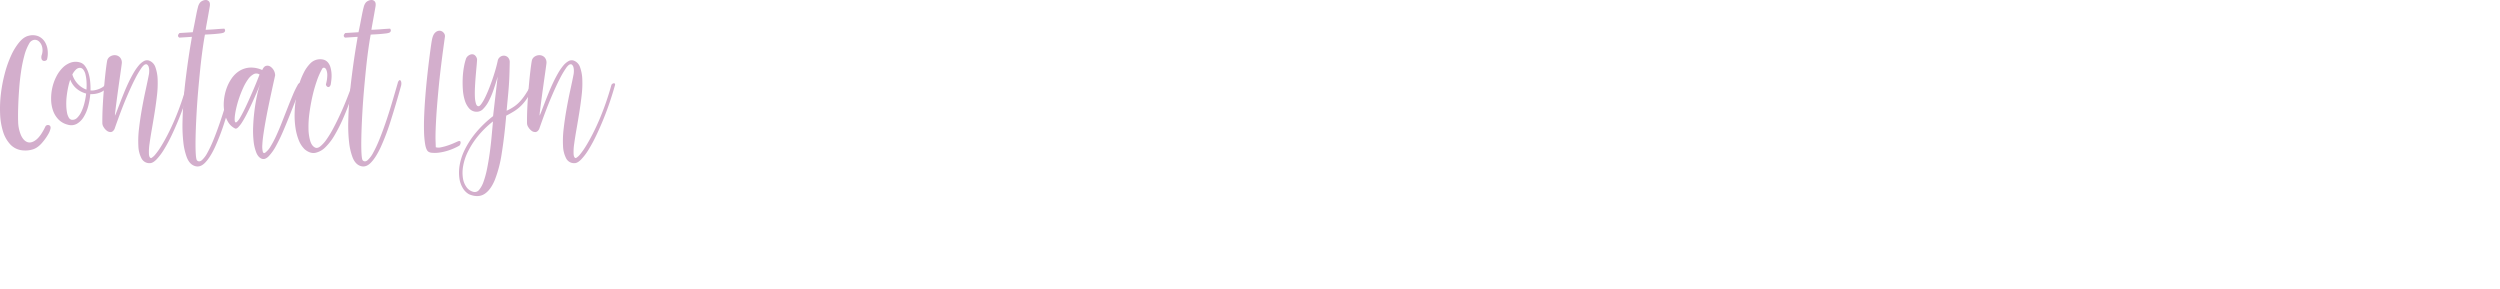<svg id="Layer_1" data-name="Layer 1" xmlns="http://www.w3.org/2000/svg" viewBox="0 0 1873.921 216.721">
  <defs>
    <style>
      .cls-1 {
        fill: #d3aecc;
      }
    </style>
  </defs>
  <title>contact</title>
  <g>
    <path class="cls-1" d="M98,331.387a1.764,1.764,0,0,1-1.12,1.036,2.532,2.532,0,0,1-1.72.087,2.094,2.094,0,0,1-1.28-1.339,5.171,5.171,0,0,1,.2-3.24,10.7,10.7,0,0,0,.16-6.048,7.963,7.963,0,0,0-2.44-4.018,4.542,4.542,0,0,0-3.68-1.037,5.216,5.216,0,0,0-3.56,2.808,36.429,36.429,0,0,0-3.64,9.115,102.244,102.244,0,0,0-2.4,11.707q-.921,6.221-1.4,12.615t-.68,11.664q-.2,5.271-.2,8.855t.08,4.363a27.085,27.085,0,0,0,2.16,10.411q1.92,4.1,4.84,5.1t6.48-1.771q3.559-2.766,7.08-10.2a1.588,1.588,0,0,1,.84-.647,2.339,2.339,0,0,1,1.4-.173,1.927,1.927,0,0,1,1.2.734,2.515,2.515,0,0,1,.24,1.987,13.662,13.662,0,0,1-1.4,3.629,38.067,38.067,0,0,1-3.8,5.616q-3.68,4.75-7.52,6.091a18.825,18.825,0,0,1-8.16.907,14.353,14.353,0,0,1-9.2-4.406A24.824,24.824,0,0,1,65,385.56,50.711,50.711,0,0,1,62.8,372.3a93.15,93.15,0,0,1,.6-15.077,110.581,110.581,0,0,1,2.88-15.12A82.6,82.6,0,0,1,71,328.666a44.608,44.608,0,0,1,6.12-10.022q3.36-4.018,6.96-4.882a11.432,11.432,0,0,1,7.6.433,10.972,10.972,0,0,1,4.72,4.233,14.875,14.875,0,0,1,2.04,6.307A18.911,18.911,0,0,1,98,331.387Z" transform="translate(-62.718 -286.932)"/>
    <path class="cls-1" d="M113.44,380.375a14.507,14.507,0,0,1-6.96-3.975,18.113,18.113,0,0,1-4.04-6.652,26.472,26.472,0,0,1-1.4-8.251,37.232,37.232,0,0,1,.88-8.77,35.01,35.01,0,0,1,2.92-8.208,25.993,25.993,0,0,1,4.64-6.61,16.525,16.525,0,0,1,6.04-3.974,11.31,11.31,0,0,1,7.12-.216,7.016,7.016,0,0,1,3.68,2.548,16.74,16.74,0,0,1,2.52,4.8,29.256,29.256,0,0,1,1.4,6.394,54.425,54.425,0,0,1,.32,7.258,9.761,9.761,0,0,0,3-.13,18.773,18.773,0,0,0,3.24-.907,14.633,14.633,0,0,0,2.96-1.512,8.719,8.719,0,0,0,2.24-2.117,2.808,2.808,0,0,1,1-.95.987.987,0,0,1,.88-.087,1.085,1.085,0,0,1,.52.734,2.681,2.681,0,0,1-.08,1.426,15.612,15.612,0,0,1-6.64,5.141,18.2,18.2,0,0,1-7.28,1.167,50.4,50.4,0,0,1-1.68,9.417,29.337,29.337,0,0,1-3.4,7.906,14.3,14.3,0,0,1-5.08,4.968A8.814,8.814,0,0,1,113.44,380.375Zm3.2-3.629a4.929,4.929,0,0,0,3.92-1.512,15.52,15.52,0,0,0,3.12-4.493,34.127,34.127,0,0,0,2.28-6.394,51.675,51.675,0,0,0,1.32-7.3,18.305,18.305,0,0,1-7-3.542,16.107,16.107,0,0,1-4.92-6.912,52.662,52.662,0,0,0-1.64,6.135q-.68,3.284-1.04,6.566a47.345,47.345,0,0,0-.28,6.394,35.272,35.272,0,0,0,.52,5.486,11.463,11.463,0,0,0,1.36,3.888A3.179,3.179,0,0,0,116.64,376.747Zm10.88-22.637a43.081,43.081,0,0,0,.04-6.134,30.171,30.171,0,0,0-.76-5.185,9.6,9.6,0,0,0-1.6-3.585,3.339,3.339,0,0,0-2.48-1.426,4.507,4.507,0,0,0-3.12,1.339,13.239,13.239,0,0,0-2.64,3.672,17.454,17.454,0,0,0,4.24,7.215A16.7,16.7,0,0,0,127.52,354.11Z" transform="translate(-62.718 -286.932)"/>
    <path class="cls-1" d="M174.639,332.423a7.891,7.891,0,0,1,4.6,5.012,30.476,30.476,0,0,1,1.64,9.115,74.949,74.949,0,0,1-.48,11.707q-.72,6.4-1.76,12.917t-2.12,12.657q-1.08,6.133-1.72,10.887a39.733,39.733,0,0,0-.44,7.689q.2,2.937,1.72,3.024a11.352,11.352,0,0,0,3.24-2.937,52.575,52.575,0,0,0,4.28-6.092q2.32-3.759,4.88-8.727t5.08-10.843q2.52-5.874,4.84-12.485t4.24-13.521a1.777,1.777,0,0,1,.68-.993,2.4,2.4,0,0,1,1.04-.476.978.978,0,0,1,.88.26q.36.346.12,1.209-1.6,5.791-3.8,12.355t-4.84,13.047q-2.64,6.479-5.52,12.484a108.066,108.066,0,0,1-5.72,10.541,42.67,42.67,0,0,1-5.52,7.258q-2.681,2.72-4.92,2.721a6.669,6.669,0,0,1-6.24-3.542,21.725,21.725,0,0,1-2.36-9.331,74.382,74.382,0,0,1,.48-13.047q.84-7.257,2.16-14.687t2.84-14.343q1.519-6.911,2.48-11.923a16.763,16.763,0,0,0,.16-2.506,9.388,9.388,0,0,0-.36-2.679,3.409,3.409,0,0,0-1.16-1.813q-.8-.6-2.16.172a11.207,11.207,0,0,0-2.32,2.636,65.6,65.6,0,0,0-4.52,7.732q-2.84,5.443-6.72,14.6t-8.76,23.155q-1.2,2.159-2.76,2.247a4.46,4.46,0,0,1-2.96-.951,9.311,9.311,0,0,1-2.4-2.678,5.73,5.73,0,0,1-1-2.852q-.078-6.133.32-13.436t1-14.083q.6-6.781,1.24-12.139t1.12-7.689a5.018,5.018,0,0,1,2.48-2.981,6.3,6.3,0,0,1,3.76-.777,5.379,5.379,0,0,1,3.36,1.728A5.743,5.743,0,0,1,154,334.5q0,.174-.4,3.067t-1,7.084q-.6,4.192-1.28,9.115t-1.24,9.2q-.56,4.276-.92,7.3a22.132,22.132,0,0,0-.28,3.369q.639-1.295,1.64-3.931t2.32-6.048q1.32-3.413,2.88-7.258t3.32-7.561q1.759-3.713,3.68-7.041a39.437,39.437,0,0,1,3.88-5.659,13.812,13.812,0,0,1,4-3.413A4.67,4.67,0,0,1,174.639,332.423Z" transform="translate(-62.718 -286.932)"/>
    <path class="cls-1" d="M197.118,315.144q-2-1.3.16-3.456l9.92-.6q.72-3.283,1.4-6.826t1.28-6.609q.6-3.066,1.2-5.271a8.856,8.856,0,0,1,1.16-2.895,4.713,4.713,0,0,1,2-1.814,5.649,5.649,0,0,1,2.88-.734,3,3,0,0,1,2.36,1.209q.918,1.167.44,3.845-.561,3.2-.96,5.486t-.76,4.233q-.36,1.944-.68,3.715t-.64,3.845q4.239-.172,7.44-.432t6.56-.432a2.671,2.671,0,0,1,.36.562,1.686,1.686,0,0,1-.08,1.728,2.224,2.224,0,0,1-1.08.821,13.365,13.365,0,0,1-2.72.518q-2.082.259-4.36.432t-4.24.259q-1.961.087-2.44.173-.96,5.271-1.88,12.009t-1.68,14.213q-.761,7.475-1.44,15.25t-1.12,15.163q-.44,7.387-.68,14t-.24,11.707q0,5.1.28,8.294t.92,3.716q1.6,1.38,3.56-.26a20.311,20.311,0,0,0,4.16-5.572,89.312,89.312,0,0,0,4.56-9.721q2.359-5.789,4.72-12.657t4.64-14.516q2.28-7.646,4.44-15.163a4.126,4.126,0,0,1,1.08-2.16.707.707,0,0,1,1.04.044,2.918,2.918,0,0,1,.6,1.555,6.16,6.16,0,0,1-.16,2.376q-4,14.43-7.8,26.353a166.875,166.875,0,0,1-7.6,20q-3.8,8.079-7.72,11.794t-8.24,1.642q-3.281-1.556-5.08-6.264a47.143,47.143,0,0,1-2.56-11.405,112.17,112.17,0,0,1-.6-14.774q.161-8.077.8-16.459t1.64-16.416q1-8.035,1.96-14.559t1.72-10.93q.76-4.406.92-5.615Z" transform="translate(-62.718 -286.932)"/>
    <path class="cls-1" d="M258,349.272q-1.28,3.284-2.96,7.214t-3.48,7.862q-1.8,3.933-3.64,7.561t-3.52,6.307a23.238,23.238,0,0,1-3.12,4.1q-1.44,1.425-2.4.907a12.569,12.569,0,0,1-5.24-4.925,22.158,22.158,0,0,1-2.72-7.344,31.563,31.563,0,0,1-.36-8.6,37.369,37.369,0,0,1,1.84-8.771,31.536,31.536,0,0,1,3.92-7.818,20,20,0,0,1,5.88-5.7,16.881,16.881,0,0,1,7.68-2.462,20.135,20.135,0,0,1,9.4,1.814q1.2-2.678,2.84-3.11a3.973,3.973,0,0,1,3.16.475,8.177,8.177,0,0,1,3.68,6.61q-.321,1.469-1.08,4.881t-1.76,8.035q-1,4.623-2.12,10.022t-2.08,10.671q-.96,5.269-1.68,10.108t-.88,8.295a17.3,17.3,0,0,0,.32,5.141q.48,1.685,1.84.82a15.54,15.54,0,0,0,4.04-4.708,73.354,73.354,0,0,0,4.24-8.036q2.119-4.623,4.24-10.021t4.16-10.584q2.04-5.184,3.96-9.764a66.533,66.533,0,0,1,3.68-7.6,2.859,2.859,0,0,1,1.24-1.425,1.363,1.363,0,0,1,1.2-.044,1.44,1.44,0,0,1,.72.951,2.83,2.83,0,0,1-.04,1.555,68.782,68.782,0,0,0-3.84,8.381q-2.16,5.443-4.68,11.837t-5.28,12.873a125.044,125.044,0,0,1-5.56,11.535,35.438,35.438,0,0,1-5.56,7.819q-2.76,2.763-5.24,1.728-2.561-1.037-4-4.622a33,33,0,0,1-2-8.6,72.764,72.764,0,0,1-.32-10.974q.24-5.96,1-11.923t1.92-11.318A64.969,64.969,0,0,1,258,349.272Zm-.72-6.48a4.272,4.272,0,0,0-4.44-.259,12.208,12.208,0,0,0-4.16,3.8,36.842,36.842,0,0,0-3.68,6.437,80.542,80.542,0,0,0-3.04,7.646,73.276,73.276,0,0,0-2.12,7.431,54.628,54.628,0,0,0-1.04,5.7q-.4,3.628.08,4.622t1.52.043a15.687,15.687,0,0,0,2.52-3.5q1.479-2.547,3.12-5.918t3.36-7.215q1.719-3.844,3.28-7.474t2.76-6.652Q256.638,344.434,257.278,342.792Z" transform="translate(-62.718 -286.932)"/>
    <path class="cls-1" d="M307.037,350.049a25.493,25.493,0,0,0,1-7.042,9.757,9.757,0,0,0-.8-3.931q-.68-1.3-1.6-1.383a1.36,1.36,0,0,0-1.4.778,52.319,52.319,0,0,0-4,8.985,103.921,103.921,0,0,0-3.32,11.621q-1.4,6.177-2.24,12.484a76.18,76.18,0,0,0-.72,11.707,34.952,34.952,0,0,0,1.28,9.245q1.159,3.844,3.72,5.055,1.679.776,3.88-.951a25.18,25.18,0,0,0,4.68-5.227,78.322,78.322,0,0,0,5.08-8.381q2.6-4.882,5.121-10.368t4.8-11.188q2.279-5.7,4.121-10.887a2.516,2.516,0,0,1,.8-1.21.936.936,0,0,1,.92-.173,1.109,1.109,0,0,1,.6.864,3.713,3.713,0,0,1-.238,1.9q-1.761,5.358-4.08,11.837t-5.121,12.787a113.269,113.269,0,0,1-6.08,11.837,41.254,41.254,0,0,1-6.88,8.942,15.019,15.019,0,0,1-7.48,4.147q-3.881.732-7.96-2.635a19.258,19.258,0,0,1-4.48-6.869,41.352,41.352,0,0,1-2.44-9.288,63.168,63.168,0,0,1-.64-10.67,86.2,86.2,0,0,1,.96-11.1,76.624,76.624,0,0,1,2.36-10.584,52.607,52.607,0,0,1,3.6-9.072,26.924,26.924,0,0,1,4.64-6.609,10.23,10.23,0,0,1,5.44-3.11,9.987,9.987,0,0,1,4.96.173,6.7,6.7,0,0,1,3.2,2.246,10.242,10.242,0,0,1,1.76,3.629,22.811,22.811,0,0,1,.72,4.276,25.447,25.447,0,0,1-.04,4.277q-.2,2.073-.44,3.456a3.5,3.5,0,0,1-.88,2.116,1.414,1.414,0,0,1-1.24.433,1.9,1.9,0,0,1-1.08-.734A2.16,2.16,0,0,1,307.037,350.049Z" transform="translate(-62.718 -286.932)"/>
    <path class="cls-1" d="M321.356,315.144q-2-1.3.16-3.456l9.92-.6q.721-3.283,1.4-6.826t1.279-6.609q.6-3.066,1.2-5.271a8.853,8.853,0,0,1,1.16-2.895,4.716,4.716,0,0,1,2-1.814,5.649,5.649,0,0,1,2.88-.734,3,3,0,0,1,2.36,1.209q.918,1.167.439,3.845-.56,3.2-.96,5.486t-.76,4.233q-.36,1.944-.68,3.715t-.641,3.845q4.241-.172,7.44-.432t6.56-.432a2.669,2.669,0,0,1,.36.562,1.686,1.686,0,0,1-.08,1.728,2.221,2.221,0,0,1-1.08.821,13.335,13.335,0,0,1-2.72.518q-2.082.259-4.36.432t-4.239.259q-1.961.087-2.44.173-.959,5.271-1.88,12.009T337,339.12q-.762,7.475-1.44,15.25t-1.12,15.163q-.441,7.387-.68,14t-.24,11.707q0,5.1.28,8.294t.92,3.716q1.6,1.38,3.56-.26a20.311,20.311,0,0,0,4.16-5.572A89.306,89.306,0,0,0,347,391.694q2.358-5.789,4.72-12.657t4.64-14.516q2.281-7.646,4.44-15.163a4.118,4.118,0,0,1,1.08-2.16.707.707,0,0,1,1.04.044,2.922,2.922,0,0,1,.6,1.555,6.16,6.16,0,0,1-.16,2.376q-4,14.43-7.8,26.353a167.048,167.048,0,0,1-7.6,20q-3.8,8.079-7.721,11.794T332,410.961q-3.281-1.556-5.08-6.264a47.118,47.118,0,0,1-2.561-11.405,112.17,112.17,0,0,1-.6-14.774q.161-8.077.8-16.459t1.64-16.416q1-8.035,1.96-14.559t1.721-10.93q.759-4.406.92-5.615Z" transform="translate(-62.718 -286.932)"/>
    <path class="cls-1" d="M386.4,317.3q.721-4.232,2.44-5.833a4.7,4.7,0,0,1,3.4-1.512,4.169,4.169,0,0,1,2.92,1.425,3.72,3.72,0,0,1,1.08,2.98q-3.281,23.07-4.76,38.708t-1.96,25.271q-.48,9.633-.32,14t.16,4.968a7.7,7.7,0,0,0,3.92.043,40.829,40.829,0,0,0,4.88-1.3q2.479-.822,4.641-1.771t3.119-1.383q1.759-.693,2.04.476a3.323,3.323,0,0,1-.92,2.721,43.987,43.987,0,0,1-8.08,3.586,39.423,39.423,0,0,1-7.079,1.642,22.874,22.874,0,0,1-5.36.13,5.261,5.261,0,0,1-3-1.037q-1.44-1.383-2.12-5.313a68.182,68.182,0,0,1-.84-9.5q-.161-5.572.12-12.355t.84-13.867q.558-7.083,1.28-13.91t1.439-12.571q.721-5.745,1.28-9.85T386.4,317.3Z" transform="translate(-62.718 -286.932)"/>
    <path class="cls-1" d="M435.755,332.683a4.69,4.69,0,0,1,1.881-3.11,4.6,4.6,0,0,1,3.079-.907,4.425,4.425,0,0,1,2.841,1.382,5.014,5.014,0,0,1,1.239,3.673q-.081,3.974-.159,6.955t-.2,5.442q-.12,2.462-.28,4.8t-.4,5.054q-.239,2.722-.56,6.049t-.72,7.905a37.416,37.416,0,0,0,5.76-3.24,26.715,26.715,0,0,0,4.439-3.931,42.4,42.4,0,0,0,4-5.228q1.96-2.981,4.28-7.128a1.6,1.6,0,0,1,.88-.821.854.854,0,0,1,.8.13,1.165,1.165,0,0,1,.359.864,3.143,3.143,0,0,1-.359,1.469,68.8,68.8,0,0,1-4.681,8.424,35.78,35.78,0,0,1-4.72,5.789,30.2,30.2,0,0,1-5.16,4.061q-2.72,1.685-5.92,3.326-1.361,15.812-3.32,28.037a91.8,91.8,0,0,1-5.16,20q-3.2,7.775-7.92,10.713t-11.439.173a12.672,12.672,0,0,1-4.68-4.622,19.542,19.542,0,0,1-2.6-7.6,32.145,32.145,0,0,1,.28-9.893,42.568,42.568,0,0,1,3.84-11.448,65.769,65.769,0,0,1,8.08-12.4,80.929,80.929,0,0,1,13.08-12.614l3.439-29.635q-1.361,4.752-2.96,9.5a61.6,61.6,0,0,1-3.56,8.554,24.072,24.072,0,0,1-4.32,6.134,6.6,6.6,0,0,1-5.16,2.16,7.4,7.4,0,0,1-5.359-2.506,16.263,16.263,0,0,1-3.24-5.918,34.03,34.03,0,0,1-1.48-8.035,76.01,76.01,0,0,1-.119-8.856,60.683,60.683,0,0,1,.92-8.294,40.446,40.446,0,0,1,1.6-6.308,4.872,4.872,0,0,1,1.48-1.943,5.254,5.254,0,0,1,2.4-1.167,3.313,3.313,0,0,1,2.521.519,5.191,5.191,0,0,1,1.84,3.11q-.081,2.161-.4,5.573t-.64,7.3q-.321,3.888-.521,7.862t-.08,7.171a20.835,20.835,0,0,0,.761,5.271q.639,2.074,1.92,2.073.8.088,2.04-1.555a29.73,29.73,0,0,0,2.64-4.406q1.4-2.764,2.84-6.308t2.761-7.344q1.32-3.8,2.4-7.517T435.755,332.683ZM417.6,430.747a4.077,4.077,0,0,0,4.279-1.555,19.847,19.847,0,0,0,3.36-6.264,68.817,68.817,0,0,0,2.6-9.678q1.119-5.572,1.96-11.62t1.4-12.183q.558-6.136,1.04-11.491a70.324,70.324,0,0,0-11.561,11.361,61.878,61.878,0,0,0-7.279,11.405,39.561,39.561,0,0,0-3.521,10.67,27.821,27.821,0,0,0-.16,9.115,15.3,15.3,0,0,0,2.721,6.739A9.042,9.042,0,0,0,417.6,430.747Z" transform="translate(-62.718 -286.932)"/>
    <path class="cls-1" d="M492.954,332.423a7.889,7.889,0,0,1,4.6,5.012,30.491,30.491,0,0,1,1.64,9.115,75,75,0,0,1-.479,11.707q-.721,6.4-1.761,12.917t-2.119,12.657q-1.081,6.133-1.721,10.887a39.805,39.805,0,0,0-.439,7.689q.2,2.937,1.72,3.024a11.352,11.352,0,0,0,3.24-2.937,52.692,52.692,0,0,0,4.28-6.092q2.319-3.759,4.88-8.727t5.08-10.843q2.52-5.874,4.84-12.485t4.239-13.521a1.777,1.777,0,0,1,.681-.993,2.4,2.4,0,0,1,1.04-.476.979.979,0,0,1,.88.26q.36.346.12,1.209-1.6,5.791-3.8,12.355t-4.841,13.047q-2.64,6.479-5.52,12.484a108.07,108.07,0,0,1-5.72,10.541,42.746,42.746,0,0,1-5.521,7.258q-2.681,2.72-4.92,2.721a6.671,6.671,0,0,1-6.24-3.542,21.725,21.725,0,0,1-2.359-9.331,74.331,74.331,0,0,1,.479-13.047q.841-7.257,2.16-14.687t2.84-14.343q1.519-6.911,2.48-11.923a16.763,16.763,0,0,0,.16-2.506,9.37,9.37,0,0,0-.36-2.679,3.412,3.412,0,0,0-1.16-1.813q-.8-.6-2.16.172a11.175,11.175,0,0,0-2.319,2.636,65.591,65.591,0,0,0-4.521,7.732q-2.84,5.443-6.72,14.6t-8.76,23.155q-1.2,2.159-2.761,2.247a4.461,4.461,0,0,1-2.96-.951,9.308,9.308,0,0,1-2.4-2.678,5.72,5.72,0,0,1-1-2.852q-.079-6.133.319-13.436t1-14.083q.6-6.781,1.24-12.139t1.12-7.689a5.017,5.017,0,0,1,2.48-2.981,6.3,6.3,0,0,1,3.76-.777,5.379,5.379,0,0,1,3.359,1.728,5.743,5.743,0,0,1,1.28,4.45q0,.174-.4,3.067t-1,7.084q-.6,4.192-1.28,9.115t-1.24,9.2q-.561,4.276-.92,7.3a22.132,22.132,0,0,0-.28,3.369q.64-1.295,1.641-3.931t2.319-6.048q1.32-3.413,2.88-7.258t3.32-7.561q1.759-3.713,3.68-7.041a39.477,39.477,0,0,1,3.881-5.659,13.8,13.8,0,0,1,4-3.413A4.668,4.668,0,0,1,492.954,332.423Z" transform="translate(-62.718 -286.932)"/>
  </g>
</svg>
